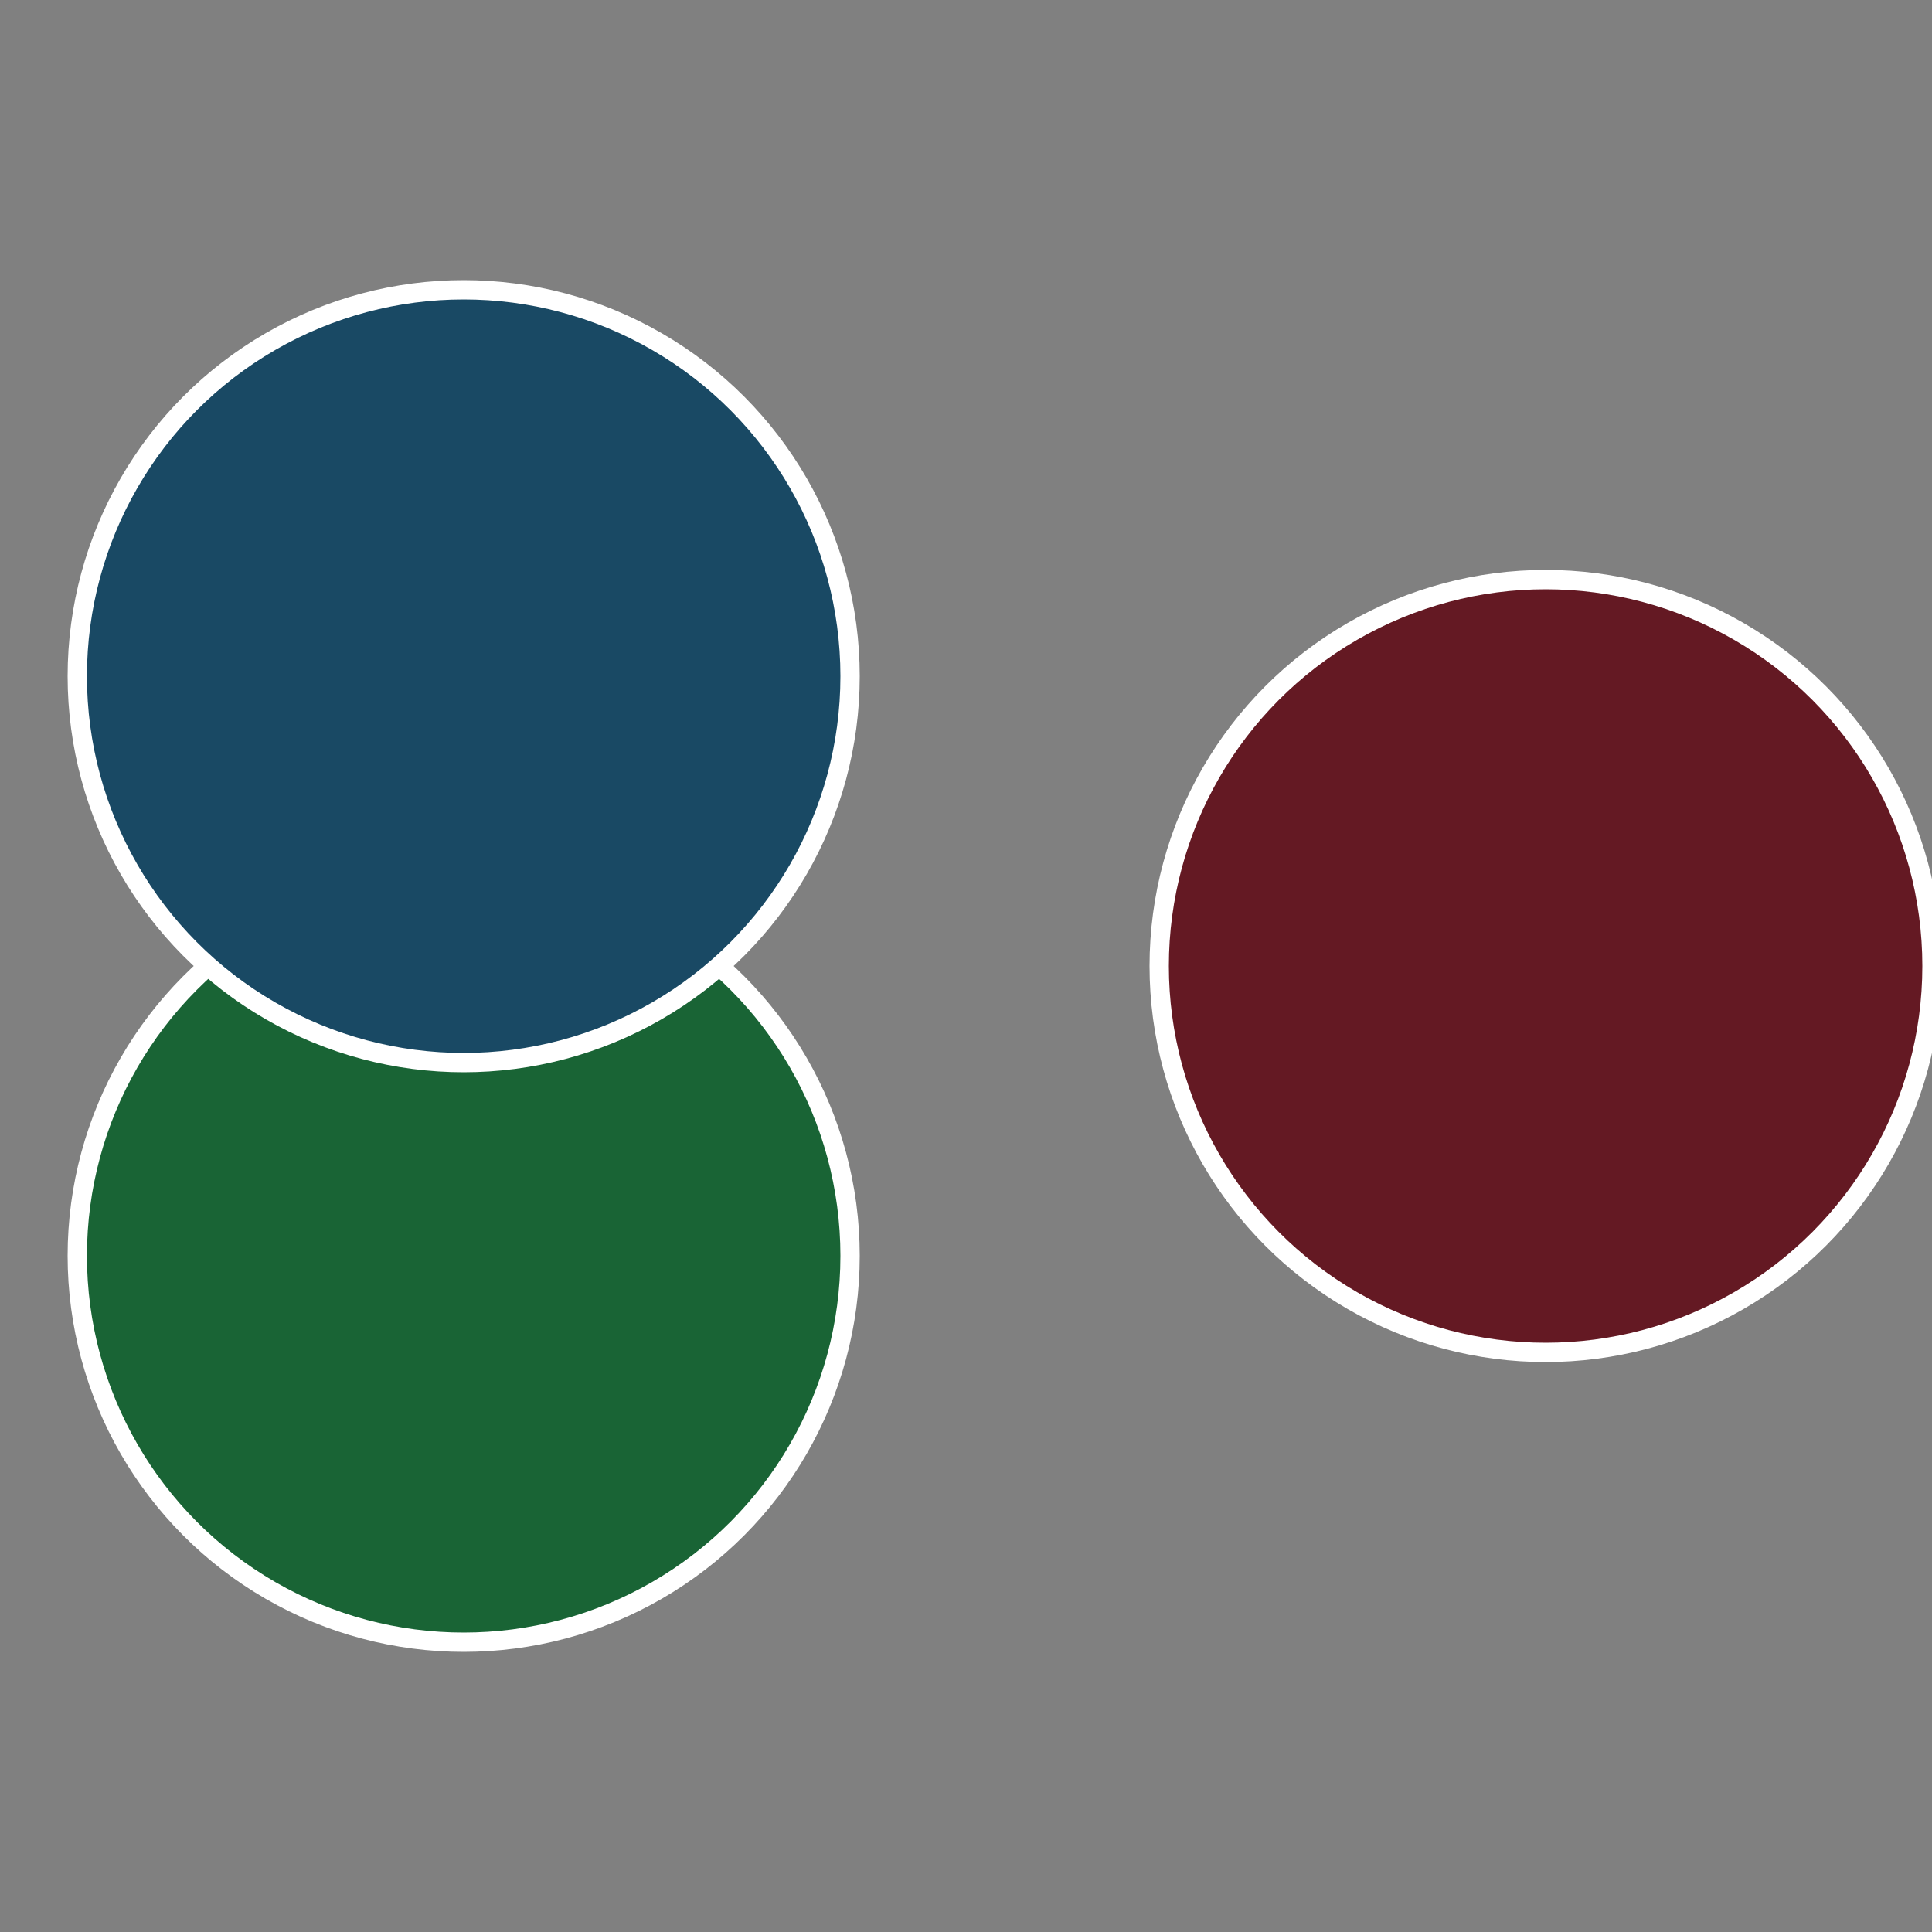 <?xml version="1.0" standalone="no"?>
<svg width="500" height="500" viewBox="-1 -1 2 2" xmlns="http://www.w3.org/2000/svg">
 
                <rect x="-1" y="-1" width="2" height="2" fill="#808080" stroke="none"/>
 
                <circle cx="0.6" cy="0" r="0.4" fill="#641923" stroke="#fff" stroke-width="1%" />
             
                <circle cx="-0.52" cy="0.3" r="0.4" fill="#196435" stroke="#fff" stroke-width="1%" />
             
                <circle cx="-0.52" cy="-0.3" r="0.4" fill="#194964" stroke="#fff" stroke-width="1%" />
            </svg>
